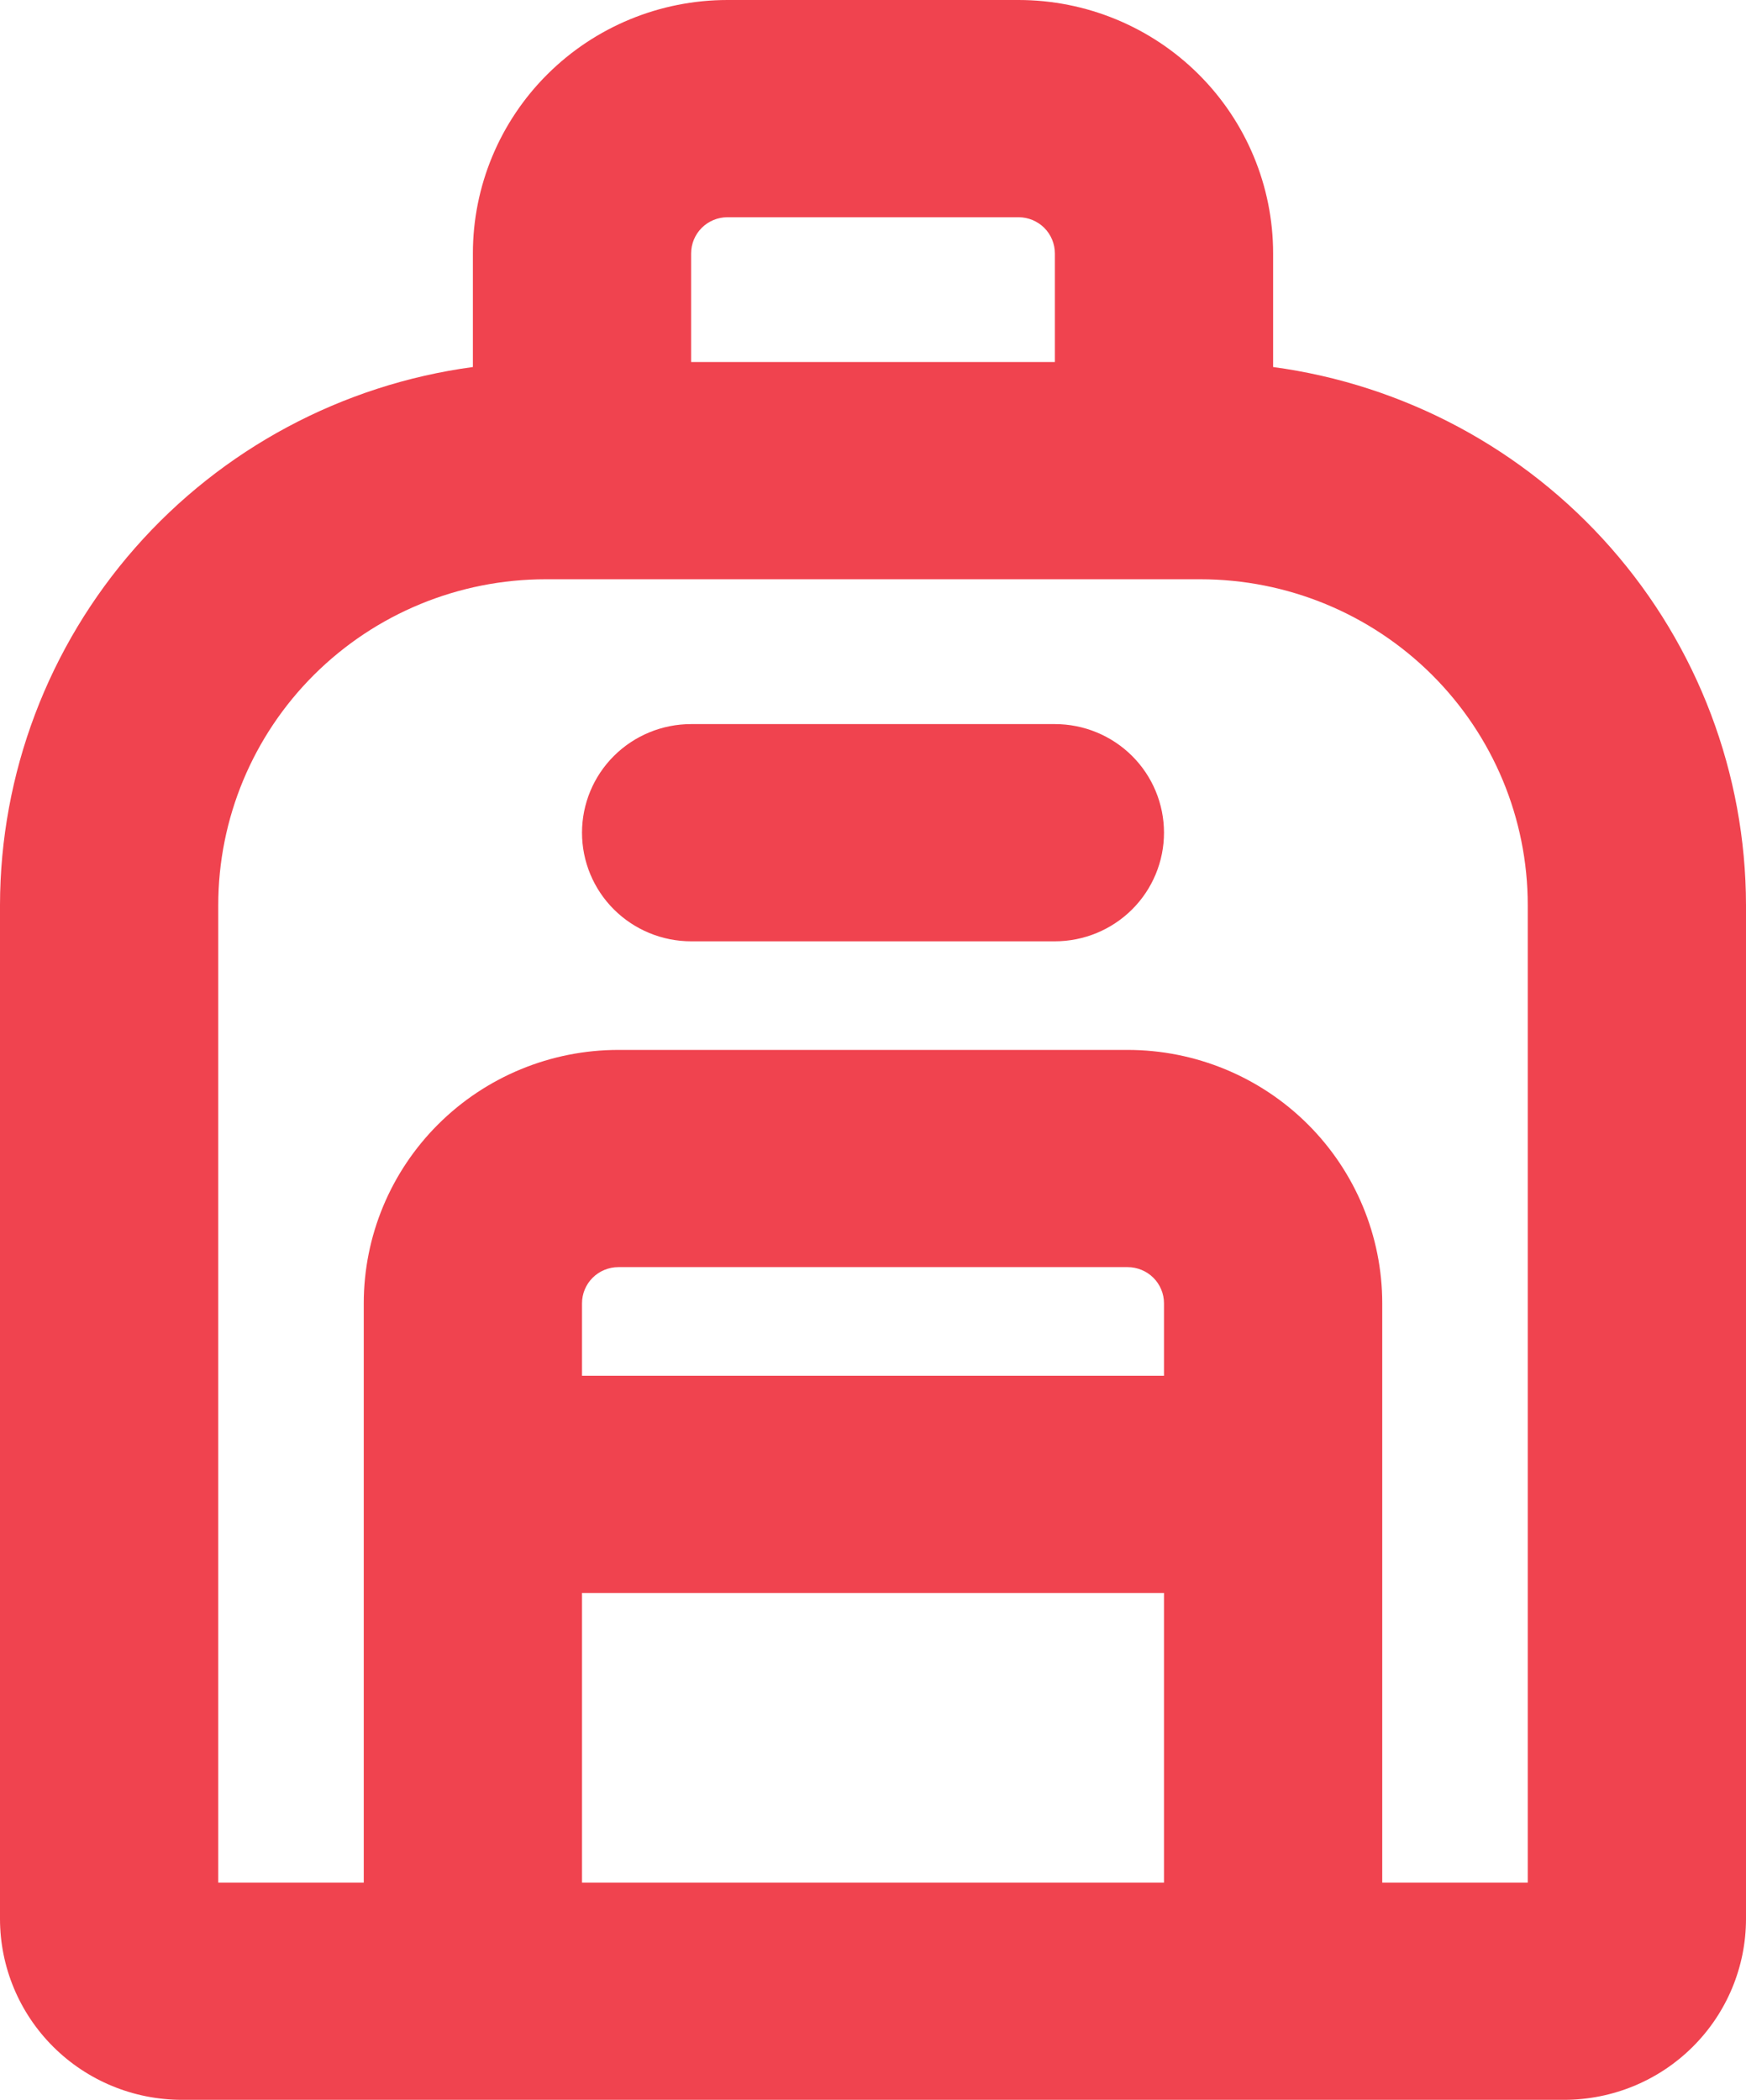 <?xml version="1.0" encoding="UTF-8"?> <svg xmlns="http://www.w3.org/2000/svg" width="74" height="89" viewBox="0 0 74 89" fill="none"><path d="M53.958 15.556V10.741C53.958 7.893 52.821 5.16 50.797 3.146C48.774 1.132 46.029 0 43.167 0H30.833C27.971 0 25.226 1.132 23.203 3.146C21.179 5.16 20.042 7.893 20.042 10.741V15.556C14.496 16.305 9.411 19.028 5.727 23.22C2.042 27.413 0.008 32.792 0 38.362V81.328C0 83.362 0.812 85.314 2.258 86.753C3.703 88.192 5.664 89 7.708 89H66.292C68.336 89 70.297 88.192 71.742 86.753C73.188 85.314 74 83.362 74 81.328V38.362C73.992 32.792 71.958 27.413 68.273 23.22C64.589 19.028 59.504 16.305 53.958 15.556ZM30.833 9.207H43.167C43.575 9.207 43.968 9.369 44.257 9.656C44.546 9.944 44.708 10.334 44.708 10.741V15.345H29.292V10.741C29.292 10.334 29.454 9.944 29.743 9.656C30.032 9.369 30.424 9.207 30.833 9.207ZM49.333 58.31H24.667V55.241C24.667 54.834 24.829 54.444 25.118 54.156C25.407 53.869 25.799 53.707 26.208 53.707H47.792C48.2 53.707 48.593 53.869 48.882 54.156C49.171 54.444 49.333 54.834 49.333 55.241V58.31ZM24.667 67.517H49.333V79.793H24.667V67.517ZM64.75 79.793H58.583V55.241C58.583 52.393 57.446 49.66 55.422 47.646C53.399 45.632 50.654 44.5 47.792 44.5H26.208C23.346 44.5 20.601 45.632 18.578 47.646C16.554 49.66 15.417 52.393 15.417 55.241V79.793H9.25V38.362C9.25 34.699 10.712 31.187 13.314 28.597C15.916 26.007 19.445 24.552 23.125 24.552H50.875C54.555 24.552 58.084 26.007 60.686 28.597C63.288 31.187 64.75 34.699 64.75 38.362V79.793ZM49.333 35.293C49.333 36.514 48.846 37.685 47.979 38.548C47.111 39.411 45.935 39.897 44.708 39.897H29.292C28.065 39.897 26.889 39.411 26.021 38.548C25.154 37.685 24.667 36.514 24.667 35.293C24.667 34.072 25.154 32.901 26.021 32.038C26.889 31.175 28.065 30.69 29.292 30.69H44.708C45.935 30.69 47.111 31.175 47.979 32.038C48.846 32.901 49.333 34.072 49.333 35.293Z" fill="#F0434F"></path></svg> 